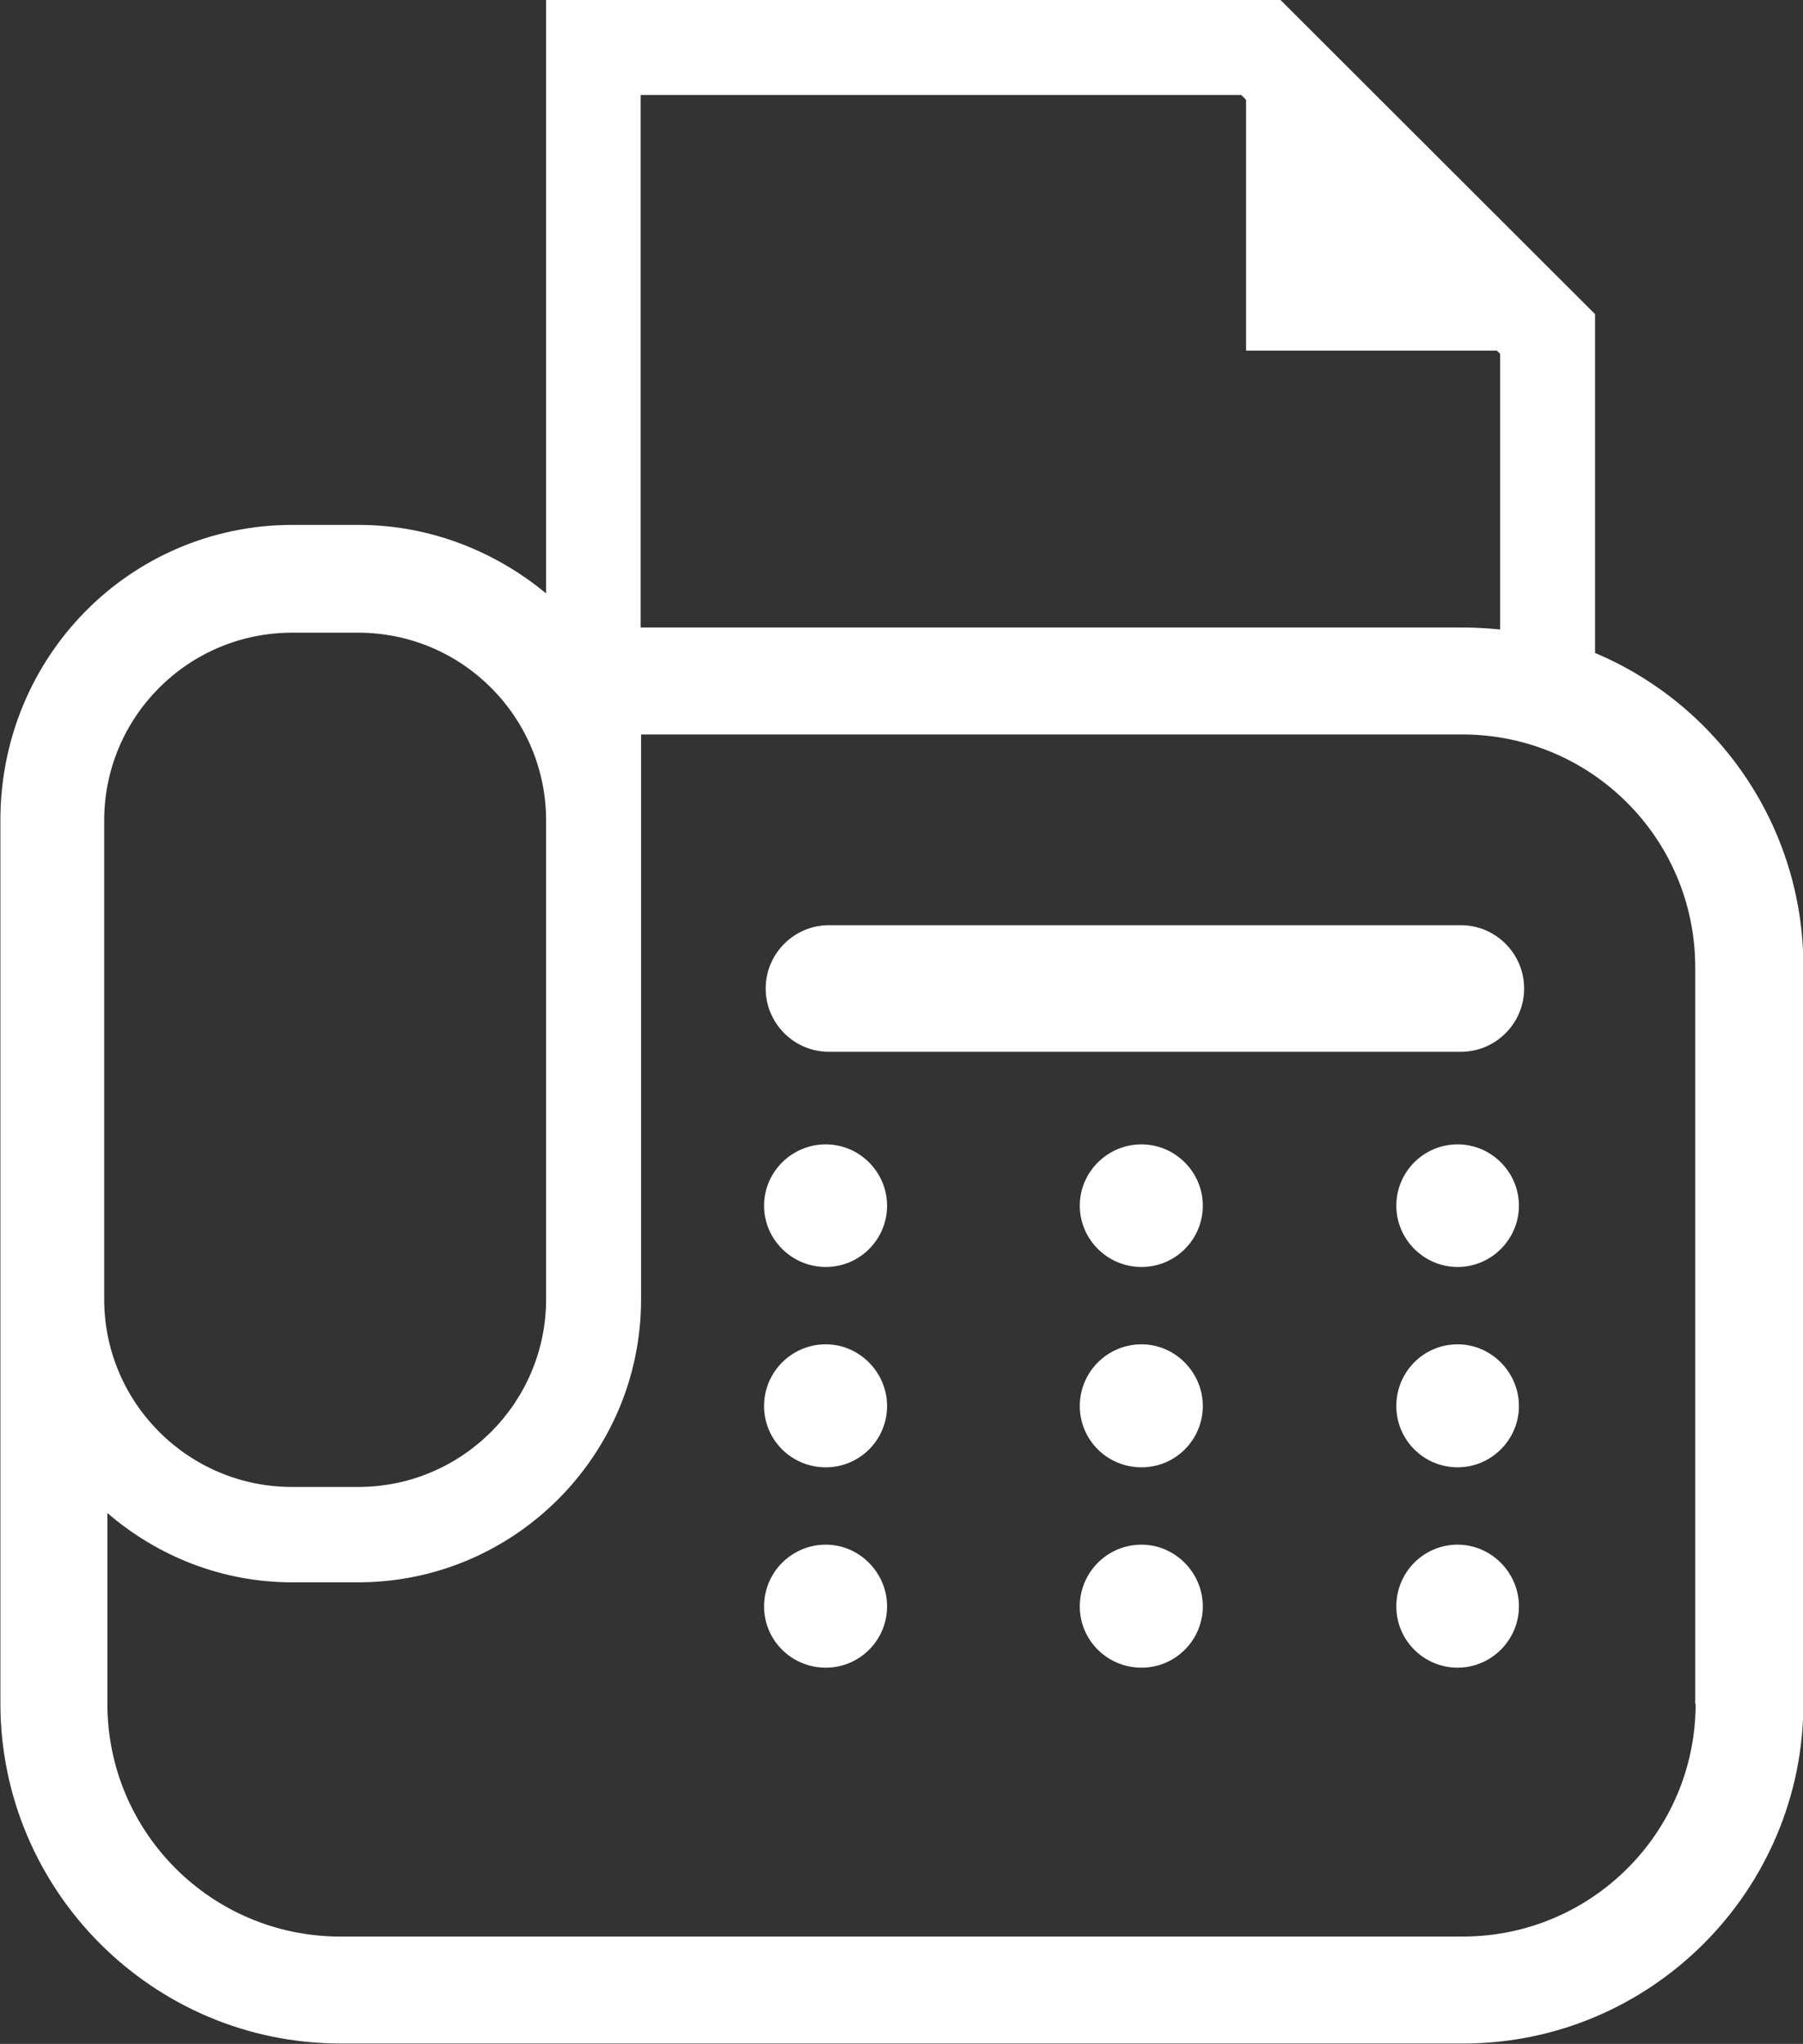 <?xml version="1.0" encoding="UTF-8"?><svg id="_レイヤー_2" xmlns="http://www.w3.org/2000/svg" viewBox="0 0 45 51.01"><rect x="0" y="0" width="45" height="51.01" fill="#333333" stroke="none"/><defs><style>.cls-1{fill:#fff;}</style></defs><g id="chara"><path class="cls-1" d="m39.81,16.31V7.84L31.96,0H13.63v14.81c-1.27-1.05-2.9-1.71-4.68-1.71h-1.65c-2.03,0-3.86.83-5.17,2.16-1.32,1.34-2.12,3.18-2.12,5.21v22.04c0,4.68,3.81,8.49,8.49,8.49h28.02c4.68,0,8.49-3.81,8.49-8.49v-18.38c0-3.52-2.14-6.54-5.19-7.83ZM15.99,2.37h14.99l.12.12v6.26h6.26l.08.08v6.88c-.3-.03-.62-.05-.93-.05H15.99V2.37ZM2.6,20.48c0-2.59,2.1-4.69,4.69-4.69h1.65c2.59,0,4.69,2.1,4.69,4.69v11.94c0,2.59-2.1,4.69-4.69,4.69h-1.65c-2.59,0-4.69-2.1-4.69-4.69v-11.94Zm39.72,22.04c0,3.21-2.6,5.81-5.81,5.81H8.49c-3.21,0-5.81-2.6-5.81-5.81v-4.76c1.24,1.07,2.85,1.73,4.61,1.73h1.65c3.89,0,7.06-3.17,7.06-7.06v-14.1h20.5c3.21,0,5.81,2.6,5.81,5.81v18.38h0Z"/><path class="cls-1" d="m20.61,38.55c-.85,0-1.54.69-1.54,1.54s.69,1.53,1.54,1.53,1.53-.69,1.53-1.53-.69-1.54-1.53-1.54Z"/><path class="cls-1" d="m28.49,38.55c-.85,0-1.54.69-1.54,1.54s.69,1.53,1.54,1.53,1.53-.69,1.53-1.53-.69-1.54-1.53-1.54Z"/><path class="cls-1" d="m36.38,38.55c-.85,0-1.53.69-1.53,1.54s.69,1.53,1.53,1.53,1.53-.69,1.53-1.53-.69-1.54-1.53-1.54Z"/><path class="cls-1" d="m20.61,33.55c-.85,0-1.54.69-1.54,1.54s.69,1.53,1.54,1.53,1.53-.69,1.53-1.53-.69-1.54-1.53-1.54Z"/><path class="cls-1" d="m28.49,33.55c-.85,0-1.54.69-1.54,1.54s.69,1.53,1.54,1.53,1.53-.69,1.53-1.53-.69-1.54-1.53-1.54Z"/><path class="cls-1" d="m36.38,33.55c-.85,0-1.53.69-1.53,1.54s.69,1.53,1.53,1.53,1.53-.69,1.53-1.53-.69-1.54-1.53-1.54Z"/><path class="cls-1" d="m20.61,28.56c-.85,0-1.54.69-1.54,1.53s.69,1.53,1.54,1.53,1.53-.69,1.53-1.53-.69-1.53-1.53-1.53Z"/><path class="cls-1" d="m28.49,28.56c-.85,0-1.54.69-1.54,1.53s.69,1.53,1.54,1.53,1.53-.69,1.53-1.53-.69-1.53-1.53-1.53Z"/><path class="cls-1" d="m36.38,28.56c-.85,0-1.53.69-1.53,1.53s.69,1.53,1.53,1.53,1.53-.69,1.53-1.53-.69-1.53-1.53-1.53Z"/><path class="cls-1" d="m36.46,23.09h-15.77c-.87,0-1.58.71-1.58,1.58s.71,1.58,1.58,1.58h15.77c.87,0,1.58-.71,1.58-1.58s-.71-1.58-1.58-1.58Z"/></g></svg>